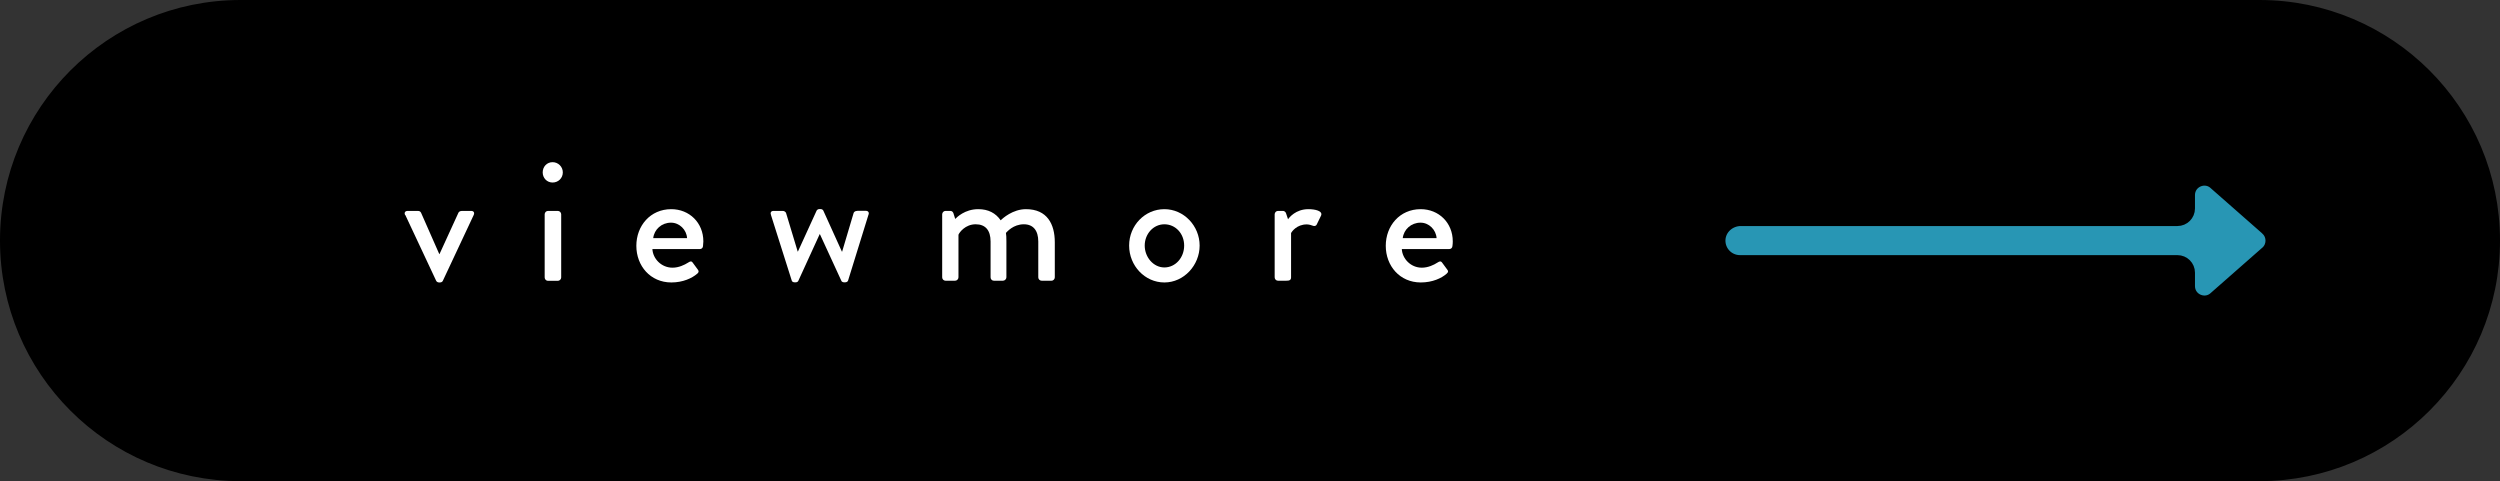 <?xml version="1.0" encoding="UTF-8"?><svg id="_レイヤー_2" xmlns="http://www.w3.org/2000/svg" viewBox="0 0 214.9 41.36"><rect x="0" y="0" width="214.9" height="41.36" fill="#333333" stroke="none"/><defs><style>.cls-1{fill:#fff;}.cls-2,.cls-3{stroke:#000;stroke-miterlimit:10;}.cls-3{fill:#2896b4;}</style></defs><g id="_レイヤー1"><g><path class="cls-2" d="M194.22,40.86H20.68C9.53,40.86,.5,31.82,.5,20.68H.5C.5,9.53,9.53,.5,20.68,.5H194.22c11.14,0,20.18,9.03,20.18,20.18h0c0,11.14-9.03,20.18-20.18,20.18Z"/><g><path class="cls-1" d="M34.82,18.48c-.09-.2,0-.35,.23-.35h.88c.15,0,.23,.08,.27,.17l1.56,3.54h.02l1.62-3.54c.08-.17,.24-.17,.41-.17h.69c.22,0,.31,.15,.22,.35l-2.65,5.65c-.03,.08-.12,.15-.25,.15h-.08c-.13,0-.22-.08-.25-.15l-2.65-5.65Z"/><path class="cls-1" d="M46.65,14.82c0-.5,.37-.88,.85-.88s.88,.39,.88,.88-.39,.87-.88,.87-.85-.39-.85-.87Zm.17,3.6c0-.15,.13-.29,.28-.29h.85c.15,0,.29,.13,.29,.29v5.43c0,.15-.13,.29-.29,.29h-.85c-.15,0-.28-.13-.28-.29v-5.43Z"/><path class="cls-1" d="M57.7,17.98c1.56,0,2.76,1.17,2.76,2.77,0,.11-.02,.3-.03,.41-.01,.15-.13,.25-.27,.25h-4.08c.04,.81,.75,1.6,1.73,1.6,.54,0,1.03-.24,1.33-.43,.18-.11,.28-.17,.4-.01l.42,.57c.1,.12,.15,.24-.03,.39-.44,.38-1.22,.75-2.22,.75-1.81,0-3.01-1.43-3.01-3.15s1.2-3.15,3-3.15Zm1.36,2.49c-.04-.72-.65-1.33-1.38-1.33-.81,0-1.44,.58-1.53,1.33h2.91Z"/><path class="cls-1" d="M66.28,18.48c-.09-.2,0-.35,.21-.35h.81c.1,0,.24,.08,.27,.18l1,3.31h.02l1.6-3.5c.03-.08,.13-.15,.25-.15h.09c.13,0,.22,.07,.25,.15l1.59,3.51h.02l.99-3.33c.08-.18,.3-.18,.46-.18h.58c.21,0,.32,.15,.23,.35l-1.75,5.65c-.03,.09-.13,.15-.27,.15h-.06c-.12,0-.23-.06-.25-.14l-1.84-4h-.02l-1.83,4c-.03,.08-.12,.14-.24,.14h-.08c-.12,0-.23-.06-.25-.15l-1.79-5.65Z"/><path class="cls-1" d="M80.99,18.42c0-.15,.13-.29,.28-.29h.42c.14,0,.21,.08,.26,.18l.16,.51c.13-.13,.82-.84,1.98-.84,.87,0,1.5,.34,1.93,.96,.16-.17,1.04-.96,2.17-.96,1.83,0,2.48,1.29,2.48,2.85v3.01c0,.15-.12,.29-.29,.29h-.84c-.16,0-.29-.13-.29-.29v-3.08c0-.94-.43-1.48-1.24-1.48-.91,0-1.44,.64-1.54,.74,.03,.13,.04,.42,.04,.72v3.1c0,.15-.14,.29-.29,.29h-.79c-.16,0-.28-.13-.28-.29v-3.08c0-.96-.44-1.48-1.28-1.48-.9,0-1.41,.71-1.48,.9v3.66c0,.15-.13,.29-.28,.29h-.84c-.15,0-.28-.13-.28-.29v-5.43Z"/><path class="cls-1" d="M100.09,17.98c1.68,0,3.03,1.44,3.03,3.13s-1.35,3.17-3.03,3.17-3.03-1.44-3.03-3.17,1.35-3.13,3.03-3.13Zm0,5.01c.95,0,1.7-.84,1.7-1.88s-.75-1.83-1.7-1.83-1.69,.83-1.69,1.83,.75,1.88,1.69,1.88Z"/><path class="cls-1" d="M109.57,18.42c0-.15,.13-.29,.28-.29h.44c.1,0,.23,.09,.26,.21l.17,.51c.1-.15,.66-.87,1.75-.87,.57,0,1.26,.15,1.09,.55l-.36,.74c-.07,.17-.22,.19-.36,.13-.09-.04-.32-.11-.51-.11-.87,0-1.29,.63-1.35,.74v3.81c0,.25-.16,.29-.41,.29h-.72c-.15,0-.28-.13-.28-.29v-5.43Z"/><path class="cls-1" d="M122.12,17.98c1.56,0,2.76,1.17,2.76,2.77,0,.11-.01,.3-.03,.41-.01,.15-.13,.25-.27,.25h-4.08c.04,.81,.75,1.6,1.72,1.6,.54,0,1.04-.24,1.33-.43,.18-.11,.29-.17,.41-.01l.42,.57c.11,.12,.15,.24-.03,.39-.43,.38-1.21,.75-2.22,.75-1.81,0-3.01-1.43-3.01-3.15s1.2-3.15,3-3.15Zm1.37,2.49c-.05-.72-.65-1.33-1.38-1.33-.81,0-1.44,.58-1.53,1.33h2.91Z"/></g><path class="cls-3" d="M194.86,19.75l-4.45-3.91c-.82-.82-2.23-.24-2.23,.93v1.15c0,.56-.45,1.01-1.01,1.01h-37.53c-.96,0-1.79,.74-1.82,1.7-.03,.99,.76,1.8,1.75,1.8h37.6c.56,0,1.01,.45,1.01,1.01v1.15c0,1.17,1.41,1.75,2.23,.93l4.45-3.91c.51-.51,.51-1.34,0-1.85Z"/></g></g></svg>